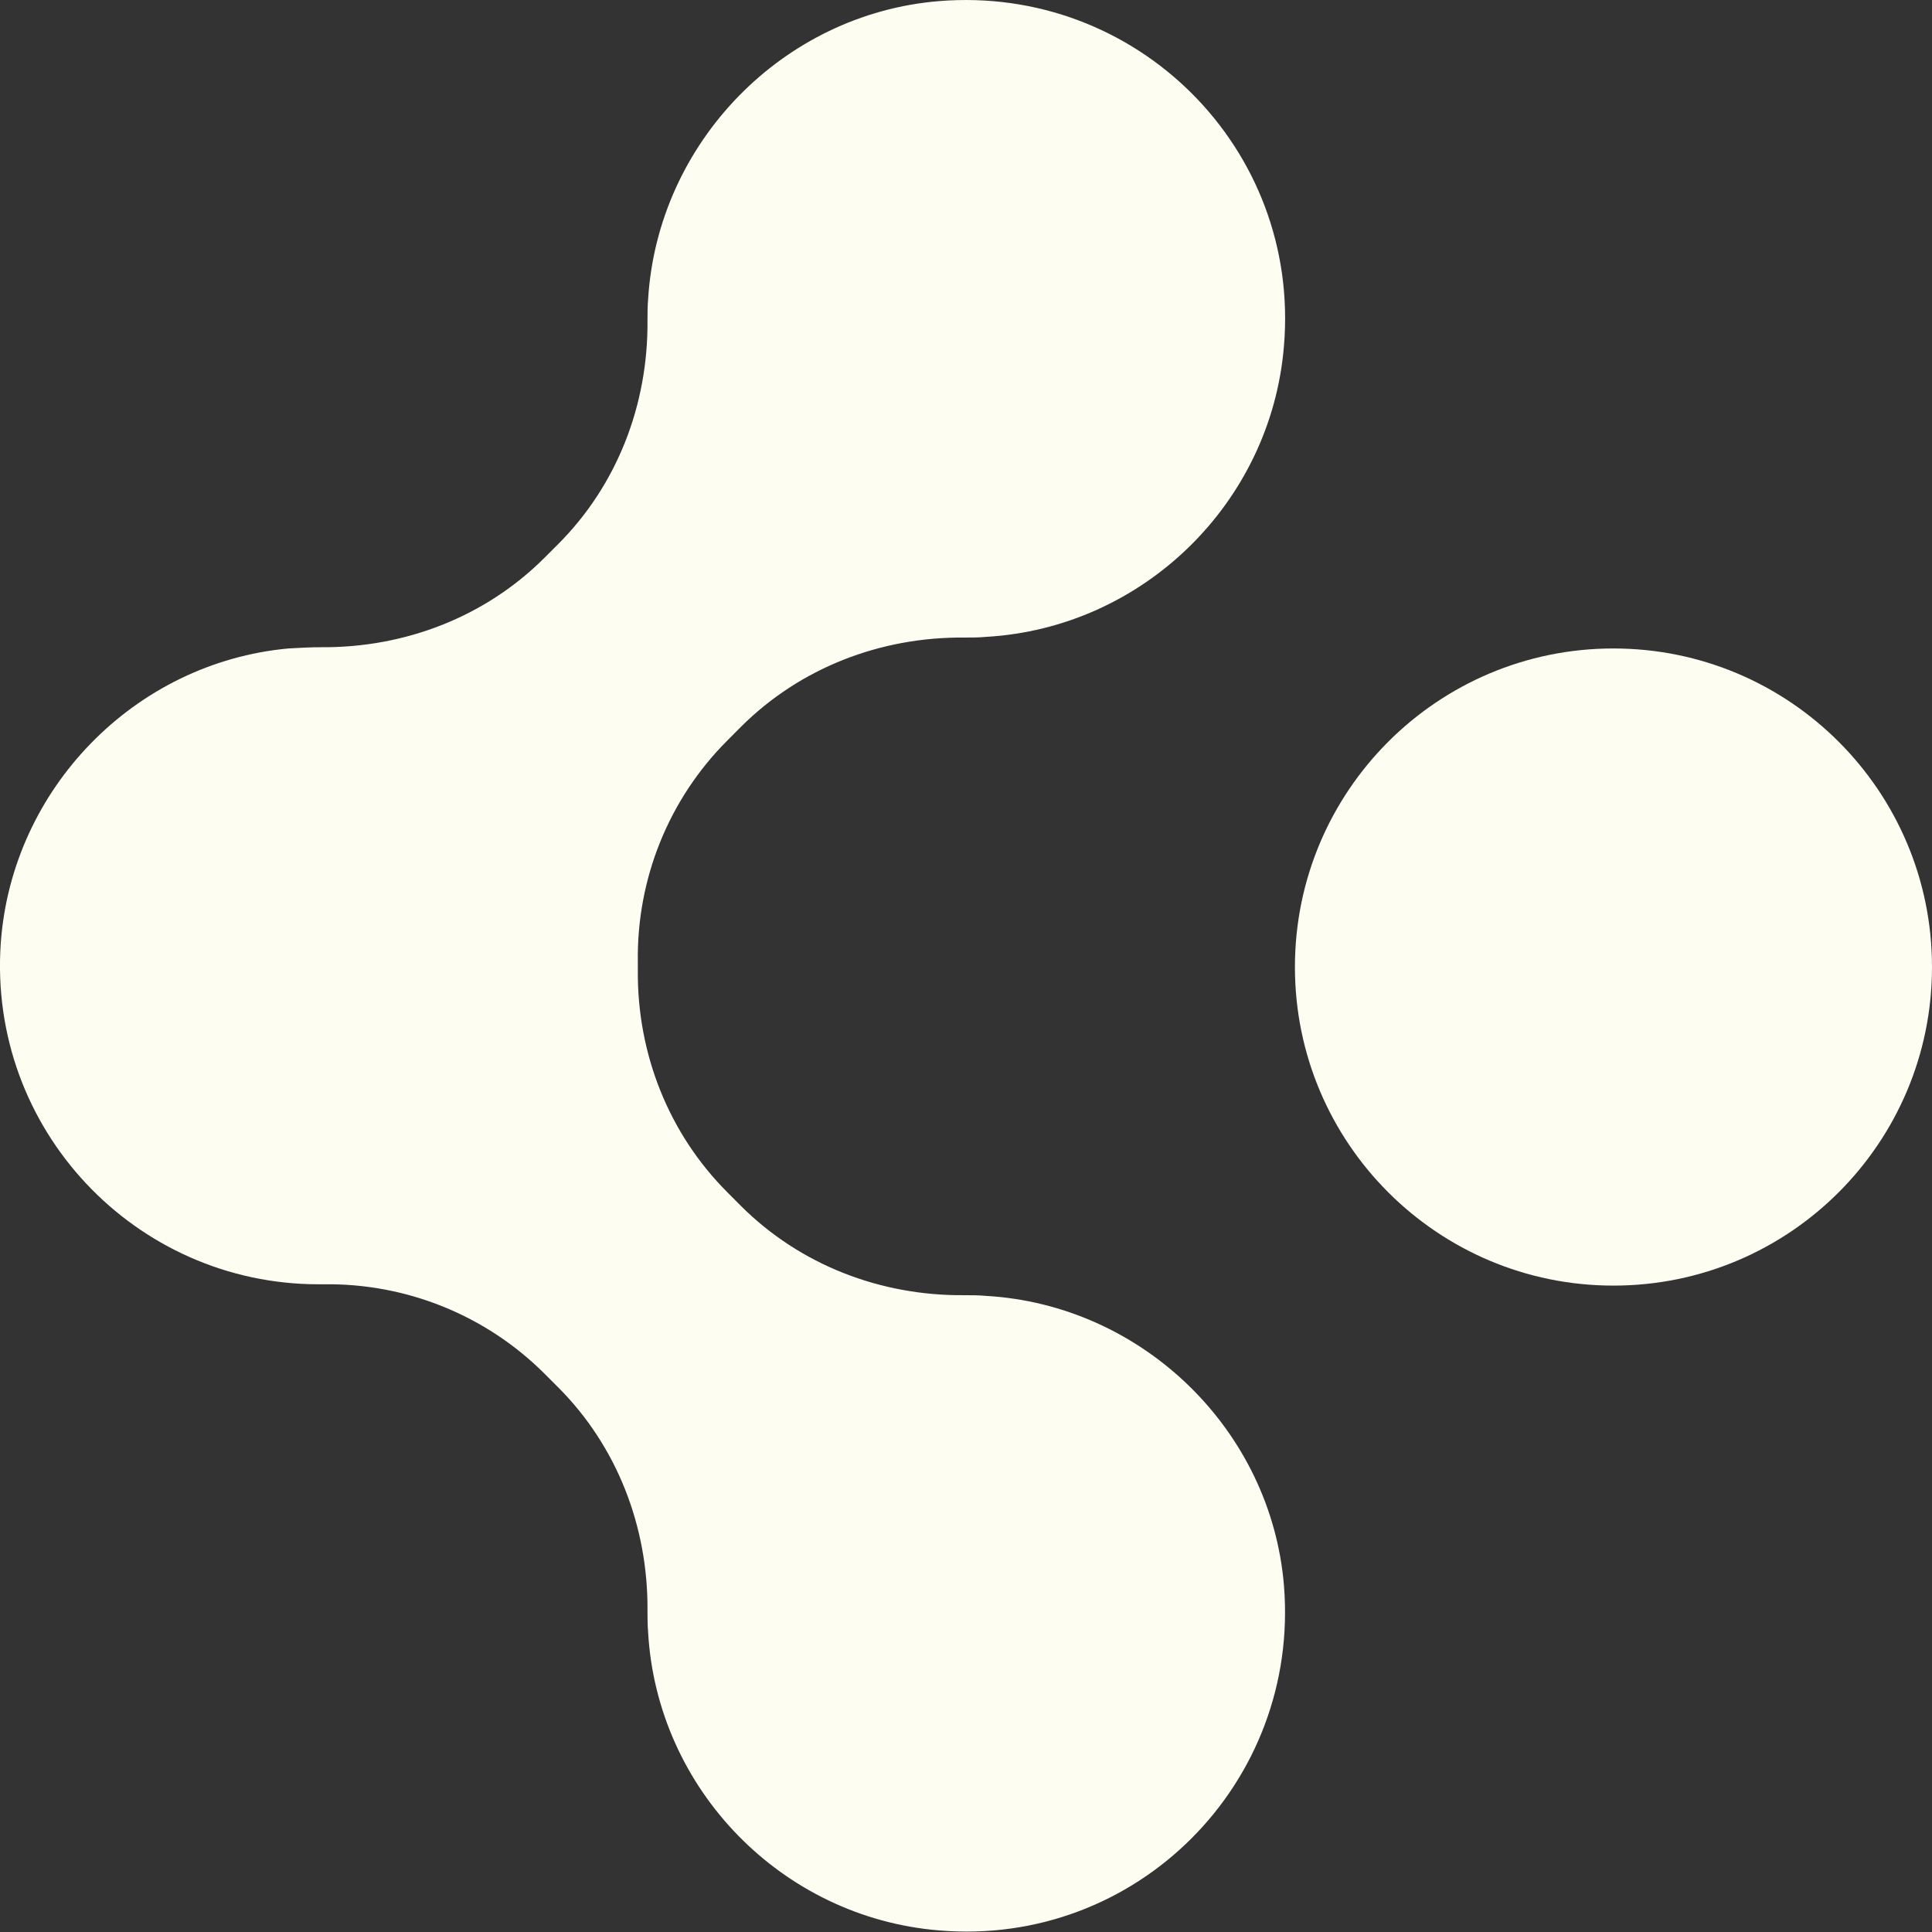 <svg width="28" height="28" viewBox="0 0 28 28" fill="none" xmlns="http://www.w3.org/2000/svg">
<rect x="0" y="0" width="28" height="28" fill="#333333" stroke="none"/>
<path d="M18.767 14.015C18.767 16.565 20.834 18.632 23.383 18.632C25.933 18.632 28 16.565 28 14.015C28 11.465 25.933 9.398 23.383 9.398C20.834 9.398 18.767 11.465 18.767 14.015Z" fill="#FDFDF2"/>
<path d="M14.29 18.781C14.187 18.771 14.075 18.771 13.973 18.771C12.76 18.781 11.595 18.333 10.736 17.475L10.541 17.279C9.692 16.43 9.235 15.274 9.244 14.071C9.244 14.052 9.244 14.024 9.244 14.005C9.244 13.987 9.244 13.959 9.244 13.94C9.226 12.737 9.692 11.581 10.541 10.732L10.736 10.536C11.595 9.678 12.76 9.23 13.973 9.24C14.075 9.24 14.187 9.24 14.29 9.23C16.566 9.1 18.421 7.29 18.608 5.015C18.85 2.152 16.472 -0.217 13.609 0.016C11.343 0.202 9.533 2.068 9.393 4.334C9.384 4.437 9.384 4.549 9.384 4.651C9.393 5.864 8.946 7.029 8.088 7.887L7.892 8.083C7.034 8.941 5.868 9.389 4.656 9.38C4.497 9.38 4.339 9.389 4.18 9.398C1.951 9.603 0.17 11.431 0.011 13.67C-0.175 16.365 1.96 18.613 4.618 18.613C4.637 18.613 4.665 18.613 4.684 18.613C5.887 18.594 7.043 19.061 7.892 19.909L8.088 20.105C8.946 20.963 9.393 22.129 9.384 23.341C9.384 23.444 9.384 23.547 9.393 23.658C9.524 25.934 11.333 27.79 13.609 27.977C16.472 28.219 18.841 25.841 18.608 22.978C18.421 20.721 16.556 18.911 14.29 18.781Z" fill="#FDFDF2"/>
</svg>
